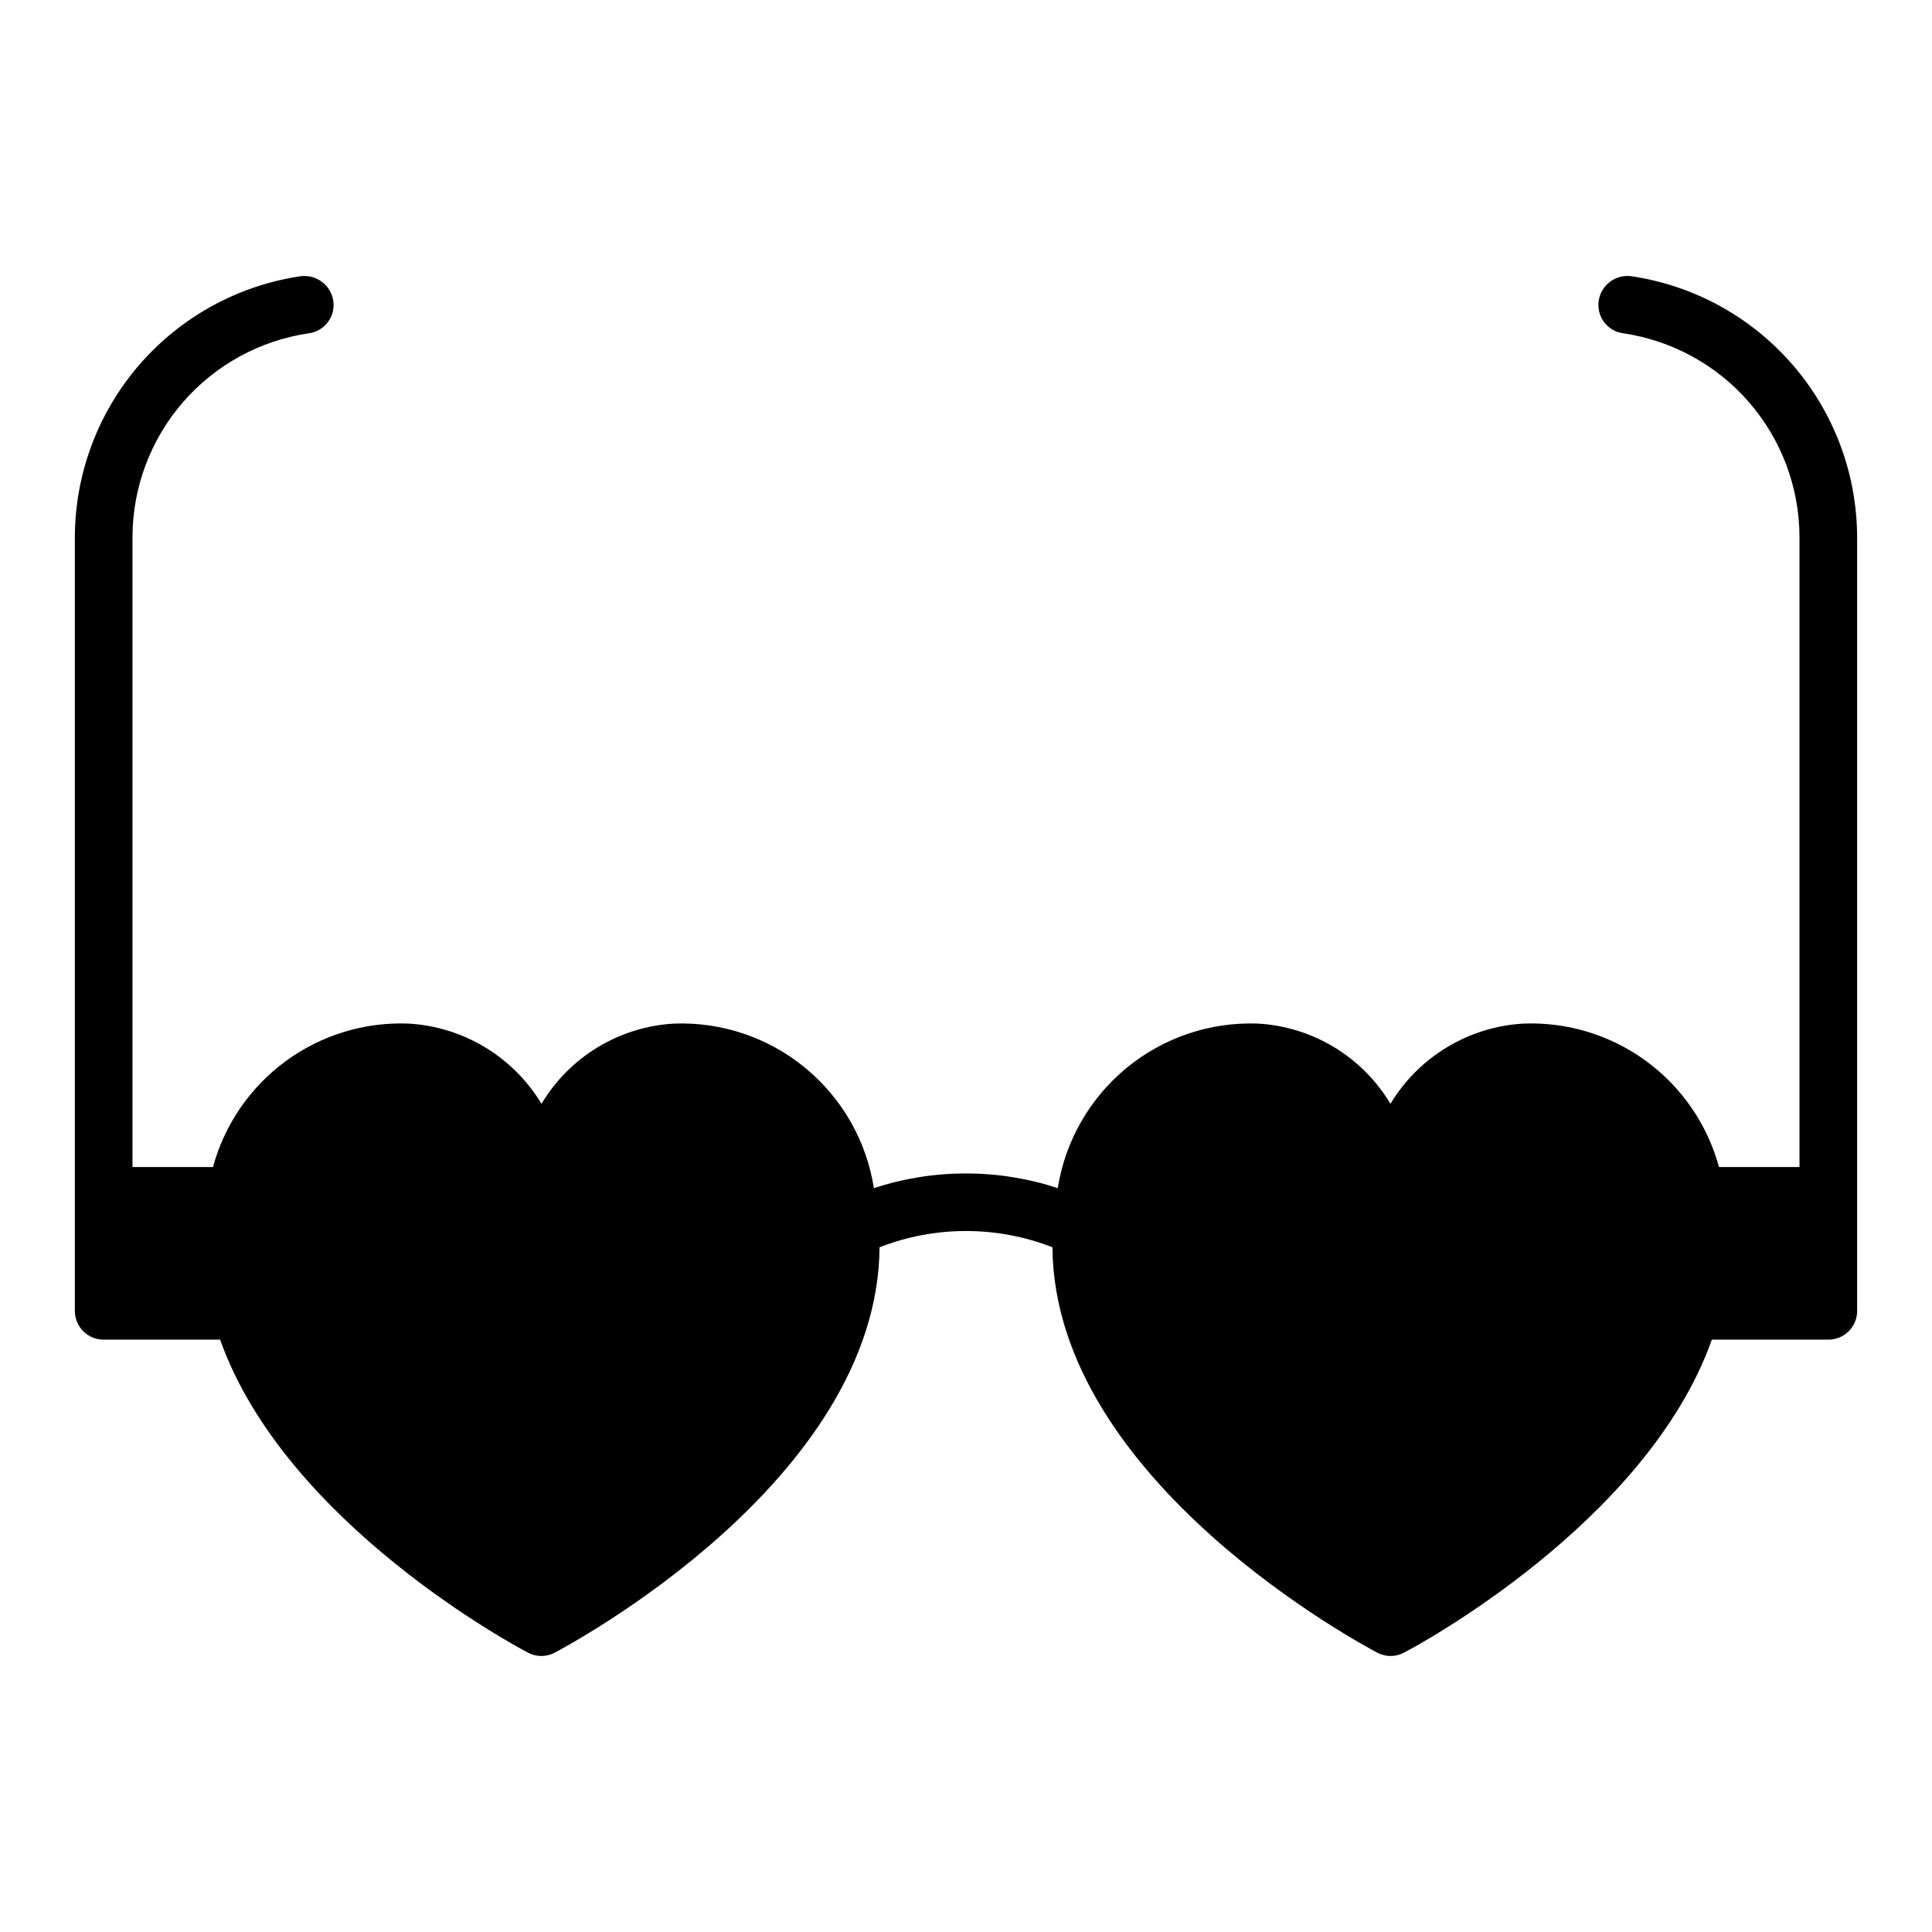 <?xml version="1.0" encoding="UTF-8"?>
<!-- Uploaded to: ICON Repo, www.iconrepo.com, Generator: ICON Repo Mixer Tools -->
<svg fill="#000000" width="800px" height="800px" version="1.1" viewBox="144 144 512 512" xmlns="http://www.w3.org/2000/svg">
 <path d="m636.16 286.24v205.14c0.012 2.027-0.789 3.977-2.227 5.414-1.434 1.434-3.383 2.234-5.41 2.223h-30.859c-17.32 48.727-78.879 81.555-81.633 82.973-2.191 1.152-4.812 1.152-7.004 0-3.543-1.891-85.648-45.422-86.121-107.45-14.73-5.746-31.086-5.746-45.816 0-0.473 61.953-82.578 105.56-86.121 107.45h0.004c-2.195 1.152-4.816 1.152-7.008 0-2.754-1.418-64.312-34.164-81.633-82.973h-30.859c-2.027 0.012-3.977-0.789-5.41-2.223-1.434-1.438-2.234-3.387-2.227-5.414v-205.14c0.074-16.758 6.144-32.941 17.121-45.605 10.977-12.664 26.129-20.98 42.707-23.434 4.184-0.539 8.031 2.363 8.66 6.535 0.293 1.996-0.227 4.023-1.438 5.637-1.215 1.609-3.019 2.672-5.016 2.945-12.961 1.898-24.809 8.387-33.391 18.281-8.578 9.895-13.324 22.543-13.371 35.641v167.04h21.332c3.07-11.273 9.871-21.172 19.293-28.078 9.426-6.906 20.91-10.41 32.586-9.941 14.516 0.852 27.68 8.801 35.188 21.254 7.457-12.465 20.605-20.426 35.109-21.254 12.637-0.48 25.016 3.695 34.777 11.734 9.766 8.039 16.242 19.379 18.199 31.875 15.828-5.195 32.902-5.195 48.73 0 1.977-12.5 8.473-23.84 18.246-31.879 9.777-8.035 22.164-12.211 34.809-11.73 14.504 0.828 27.652 8.789 35.109 21.254 7.508-12.453 20.672-20.402 35.188-21.254 11.676-0.469 23.164 3.035 32.586 9.941s16.227 16.805 19.293 28.078h21.332v-167.04c-0.047-13.098-4.789-25.746-13.371-35.641-8.582-9.895-20.43-16.383-33.387-18.281-2-0.273-3.805-1.336-5.019-2.945-1.211-1.613-1.727-3.641-1.438-5.637 0.605-4.184 4.469-7.102 8.66-6.535 16.578 2.453 31.73 10.77 42.707 23.434 10.977 12.664 17.051 28.848 17.121 45.605z"/>
</svg>